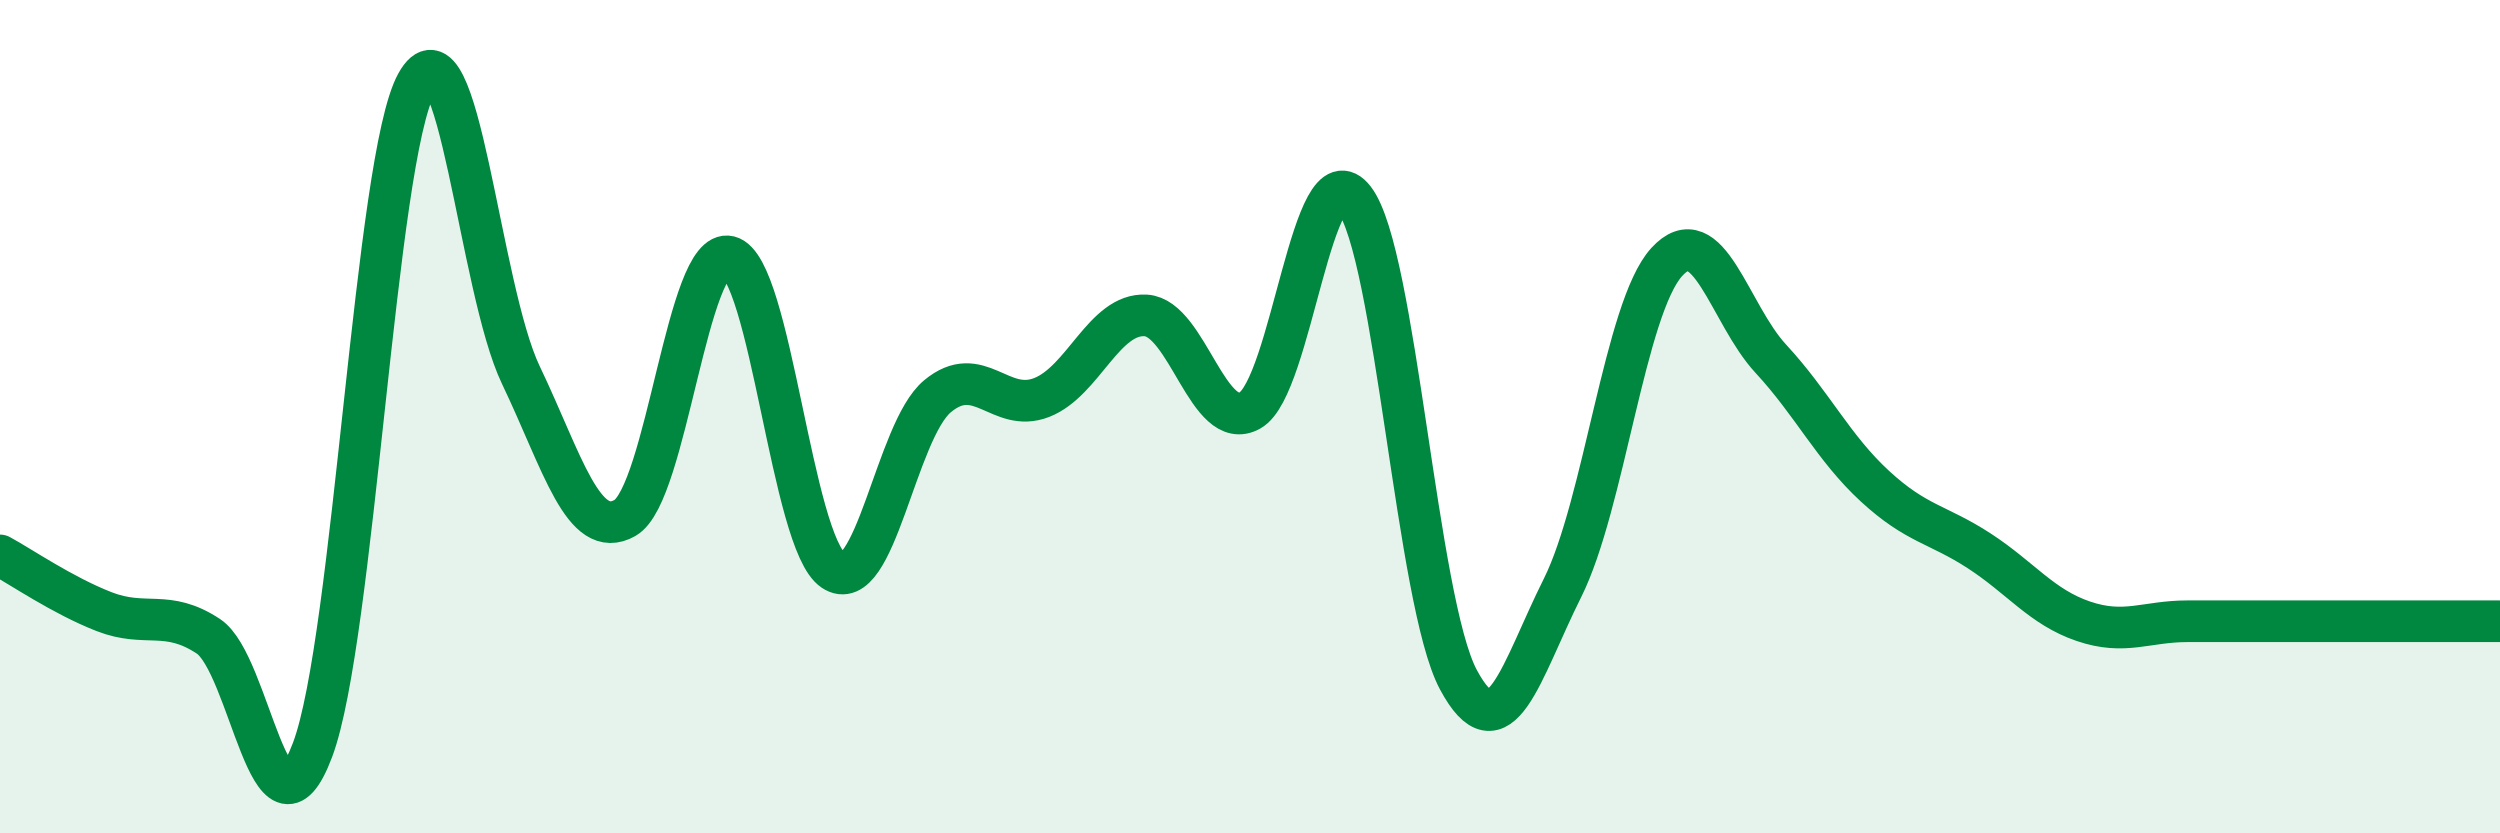 
    <svg width="60" height="20" viewBox="0 0 60 20" xmlns="http://www.w3.org/2000/svg">
      <path
        d="M 0,13.33 C 0.5,13.6 1.5,14.29 2.5,14.68 C 3.5,15.07 4,14.61 5,15.27 C 6,15.93 6.5,20.65 7.5,18 C 8.5,15.35 9,3.8 10,2 C 11,0.2 11.5,6.91 12.5,9 C 13.5,11.09 14,13 15,12.43 C 16,11.86 16.5,5.91 17.5,6.16 C 18.5,6.41 19,13.02 20,13.69 C 21,14.36 21.5,10.34 22.5,9.51 C 23.5,8.68 24,9.93 25,9.54 C 26,9.15 26.5,7.51 27.5,7.57 C 28.5,7.63 29,10.41 30,9.85 C 31,9.29 31.5,3.49 32.5,4.78 C 33.5,6.07 34,14.44 35,16.31 C 36,18.18 36.5,16.11 37.5,14.11 C 38.5,12.11 39,7.39 40,6.29 C 41,5.19 41.5,7.53 42.5,8.61 C 43.5,9.69 44,10.75 45,11.67 C 46,12.59 46.5,12.57 47.5,13.22 C 48.5,13.87 49,14.57 50,14.91 C 51,15.25 51.5,14.91 52.5,14.91 C 53.5,14.91 53.5,14.91 55,14.91 C 56.5,14.91 59,14.91 60,14.91L60 20L0 20Z"
        fill="#008740"
        opacity="0.1"
        stroke-linecap="round"
        stroke-linejoin="round"
      />
      <path
        d="M 0,13.33 C 0.5,13.6 1.5,14.29 2.5,14.68 C 3.5,15.07 4,14.61 5,15.27 C 6,15.93 6.5,20.65 7.5,18 C 8.5,15.35 9,3.8 10,2 C 11,0.2 11.5,6.91 12.5,9 C 13.5,11.09 14,13 15,12.43 C 16,11.86 16.5,5.91 17.5,6.16 C 18.5,6.41 19,13.02 20,13.69 C 21,14.36 21.5,10.34 22.5,9.51 C 23.5,8.68 24,9.93 25,9.54 C 26,9.15 26.5,7.51 27.5,7.57 C 28.5,7.63 29,10.41 30,9.85 C 31,9.29 31.5,3.49 32.5,4.78 C 33.5,6.07 34,14.44 35,16.31 C 36,18.18 36.5,16.11 37.5,14.11 C 38.5,12.11 39,7.39 40,6.29 C 41,5.19 41.5,7.53 42.5,8.61 C 43.5,9.69 44,10.75 45,11.67 C 46,12.59 46.5,12.57 47.5,13.22 C 48.5,13.87 49,14.57 50,14.91 C 51,15.25 51.5,14.91 52.5,14.91 C 53.5,14.91 53.5,14.91 55,14.91 C 56.5,14.91 59,14.91 60,14.91"
        stroke="#008740"
        stroke-width="1"
        fill="none"
        stroke-linecap="round"
        stroke-linejoin="round"
      />
    </svg>
  